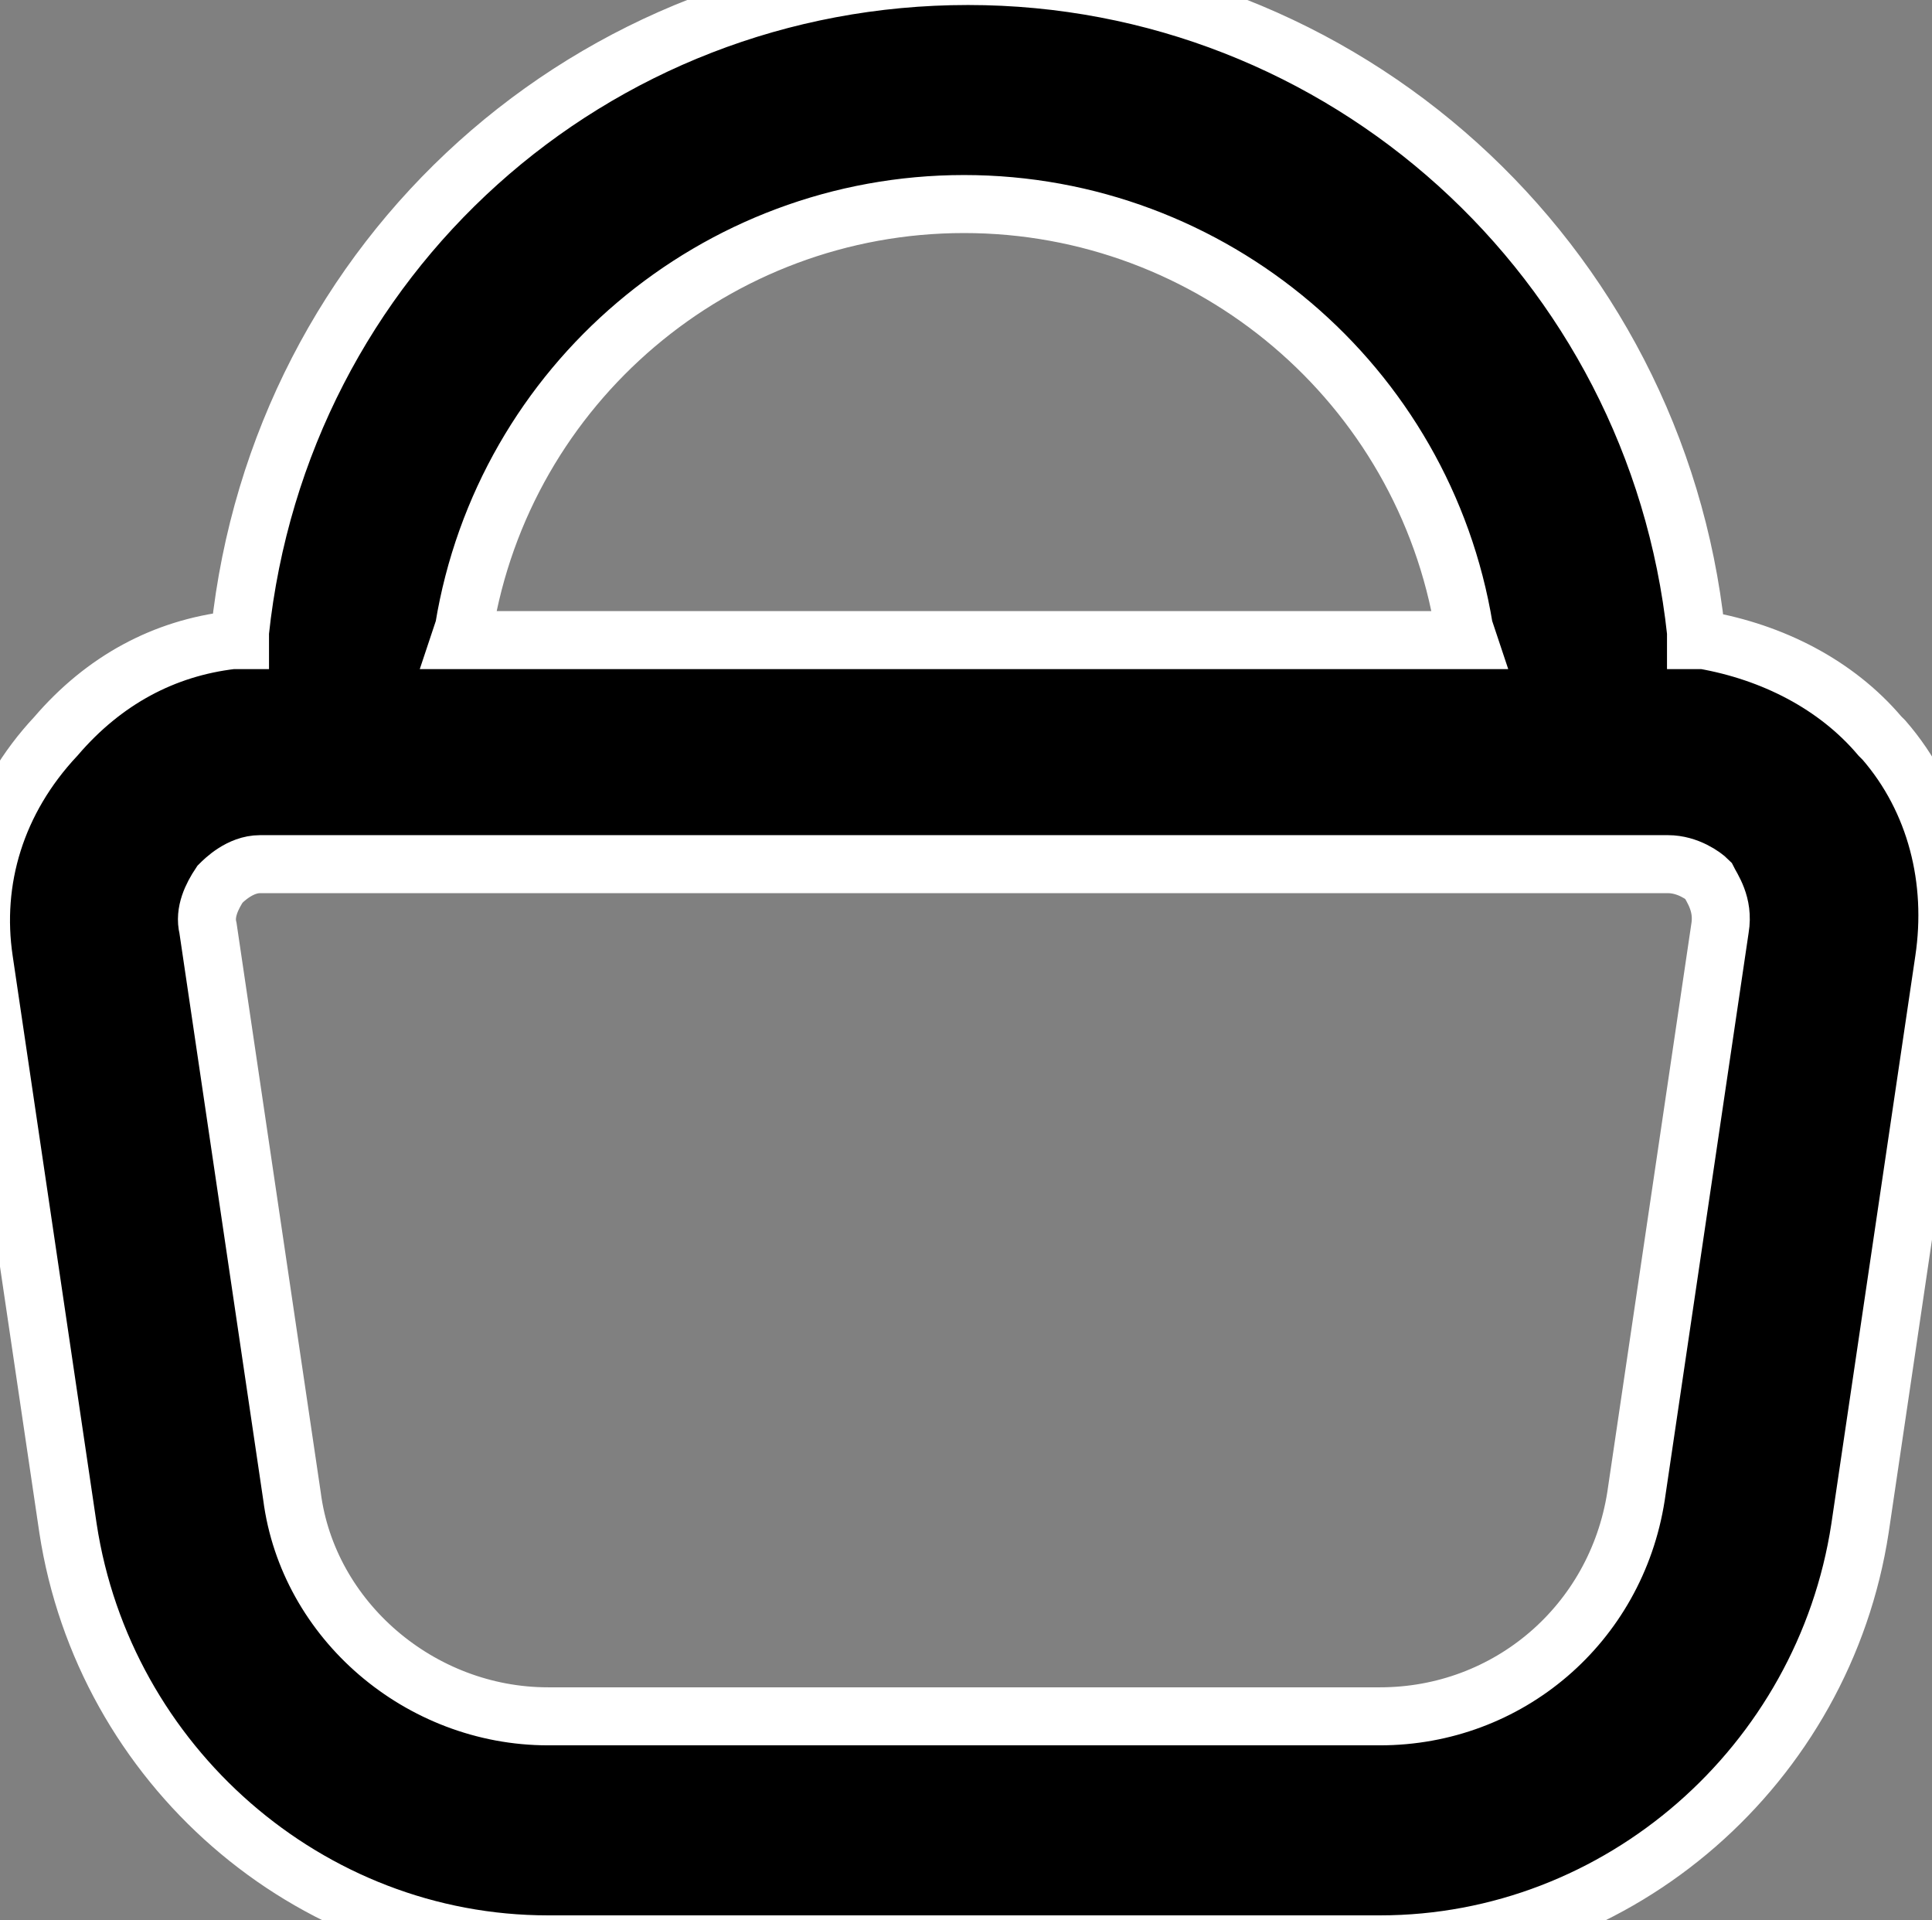 <?xml version="1.0" encoding="utf-8"?>
<!-- Generator: Adobe Illustrator 27.9.0, SVG Export Plug-In . SVG Version: 6.00 Build 0)  -->
<svg version="1.1" id="Outline" xmlns="http://www.w3.org/2000/svg" xmlns:xlink="http://www.w3.org/1999/xlink" x="0px" y="0px"
	 viewBox="0 0 48.3 48" style="enable-background:new 0 0 48.3 48;" xml:space="preserve">
<rect x="0" y="0" width="48.3" height="48" fill="#808080" stroke="none"/>
<style type="text/css">
	.st0{stroke:#FFFFFF;stroke-width:1.45;stroke-miterlimit:10;}
</style>
<g>
	<g>
		<g>
			<g>
				<g>
					<path class="st0" d="M47.1,18.5L47,18.4c-1.1-1.3-2.7-2.1-4.4-2.4l-0.2,0l0-0.2c-1-9.3-8.8-16.4-18.2-16.4
						c-9.4,0-17.2,7-18.2,16.4l0,0.2l-0.2,0c-1.7,0.2-3.2,1-4.4,2.4C-0.1,20-0.7,22-0.4,24l2.1,14.2c0.9,5.9,6,10.4,12,10.4h20.8
						c6,0,11.1-4.5,12-10.4L48.6,24C48.9,22,48.4,20,47.1,18.5z M11.6,15.7c1-6.1,6.3-10.6,12.5-10.6h0c6.2,0,11.5,4.5,12.5,10.6
						l0.1,0.3H11.5L11.6,15.7z M43,23.2l-2.1,14.2c-0.5,3.2-3.2,5.5-6.4,5.5H13.7c-3.2,0-6-2.4-6.4-5.5L5.2,23.2
						c-0.1-0.4,0.1-0.8,0.3-1.1c0.1-0.1,0.5-0.5,1-0.5h35.2c0.5,0,0.9,0.3,1,0.4C42.8,22.2,43.1,22.6,43,23.2z"/>
				</g>
			</g>
		</g>
	</g>
</g>
</svg>
